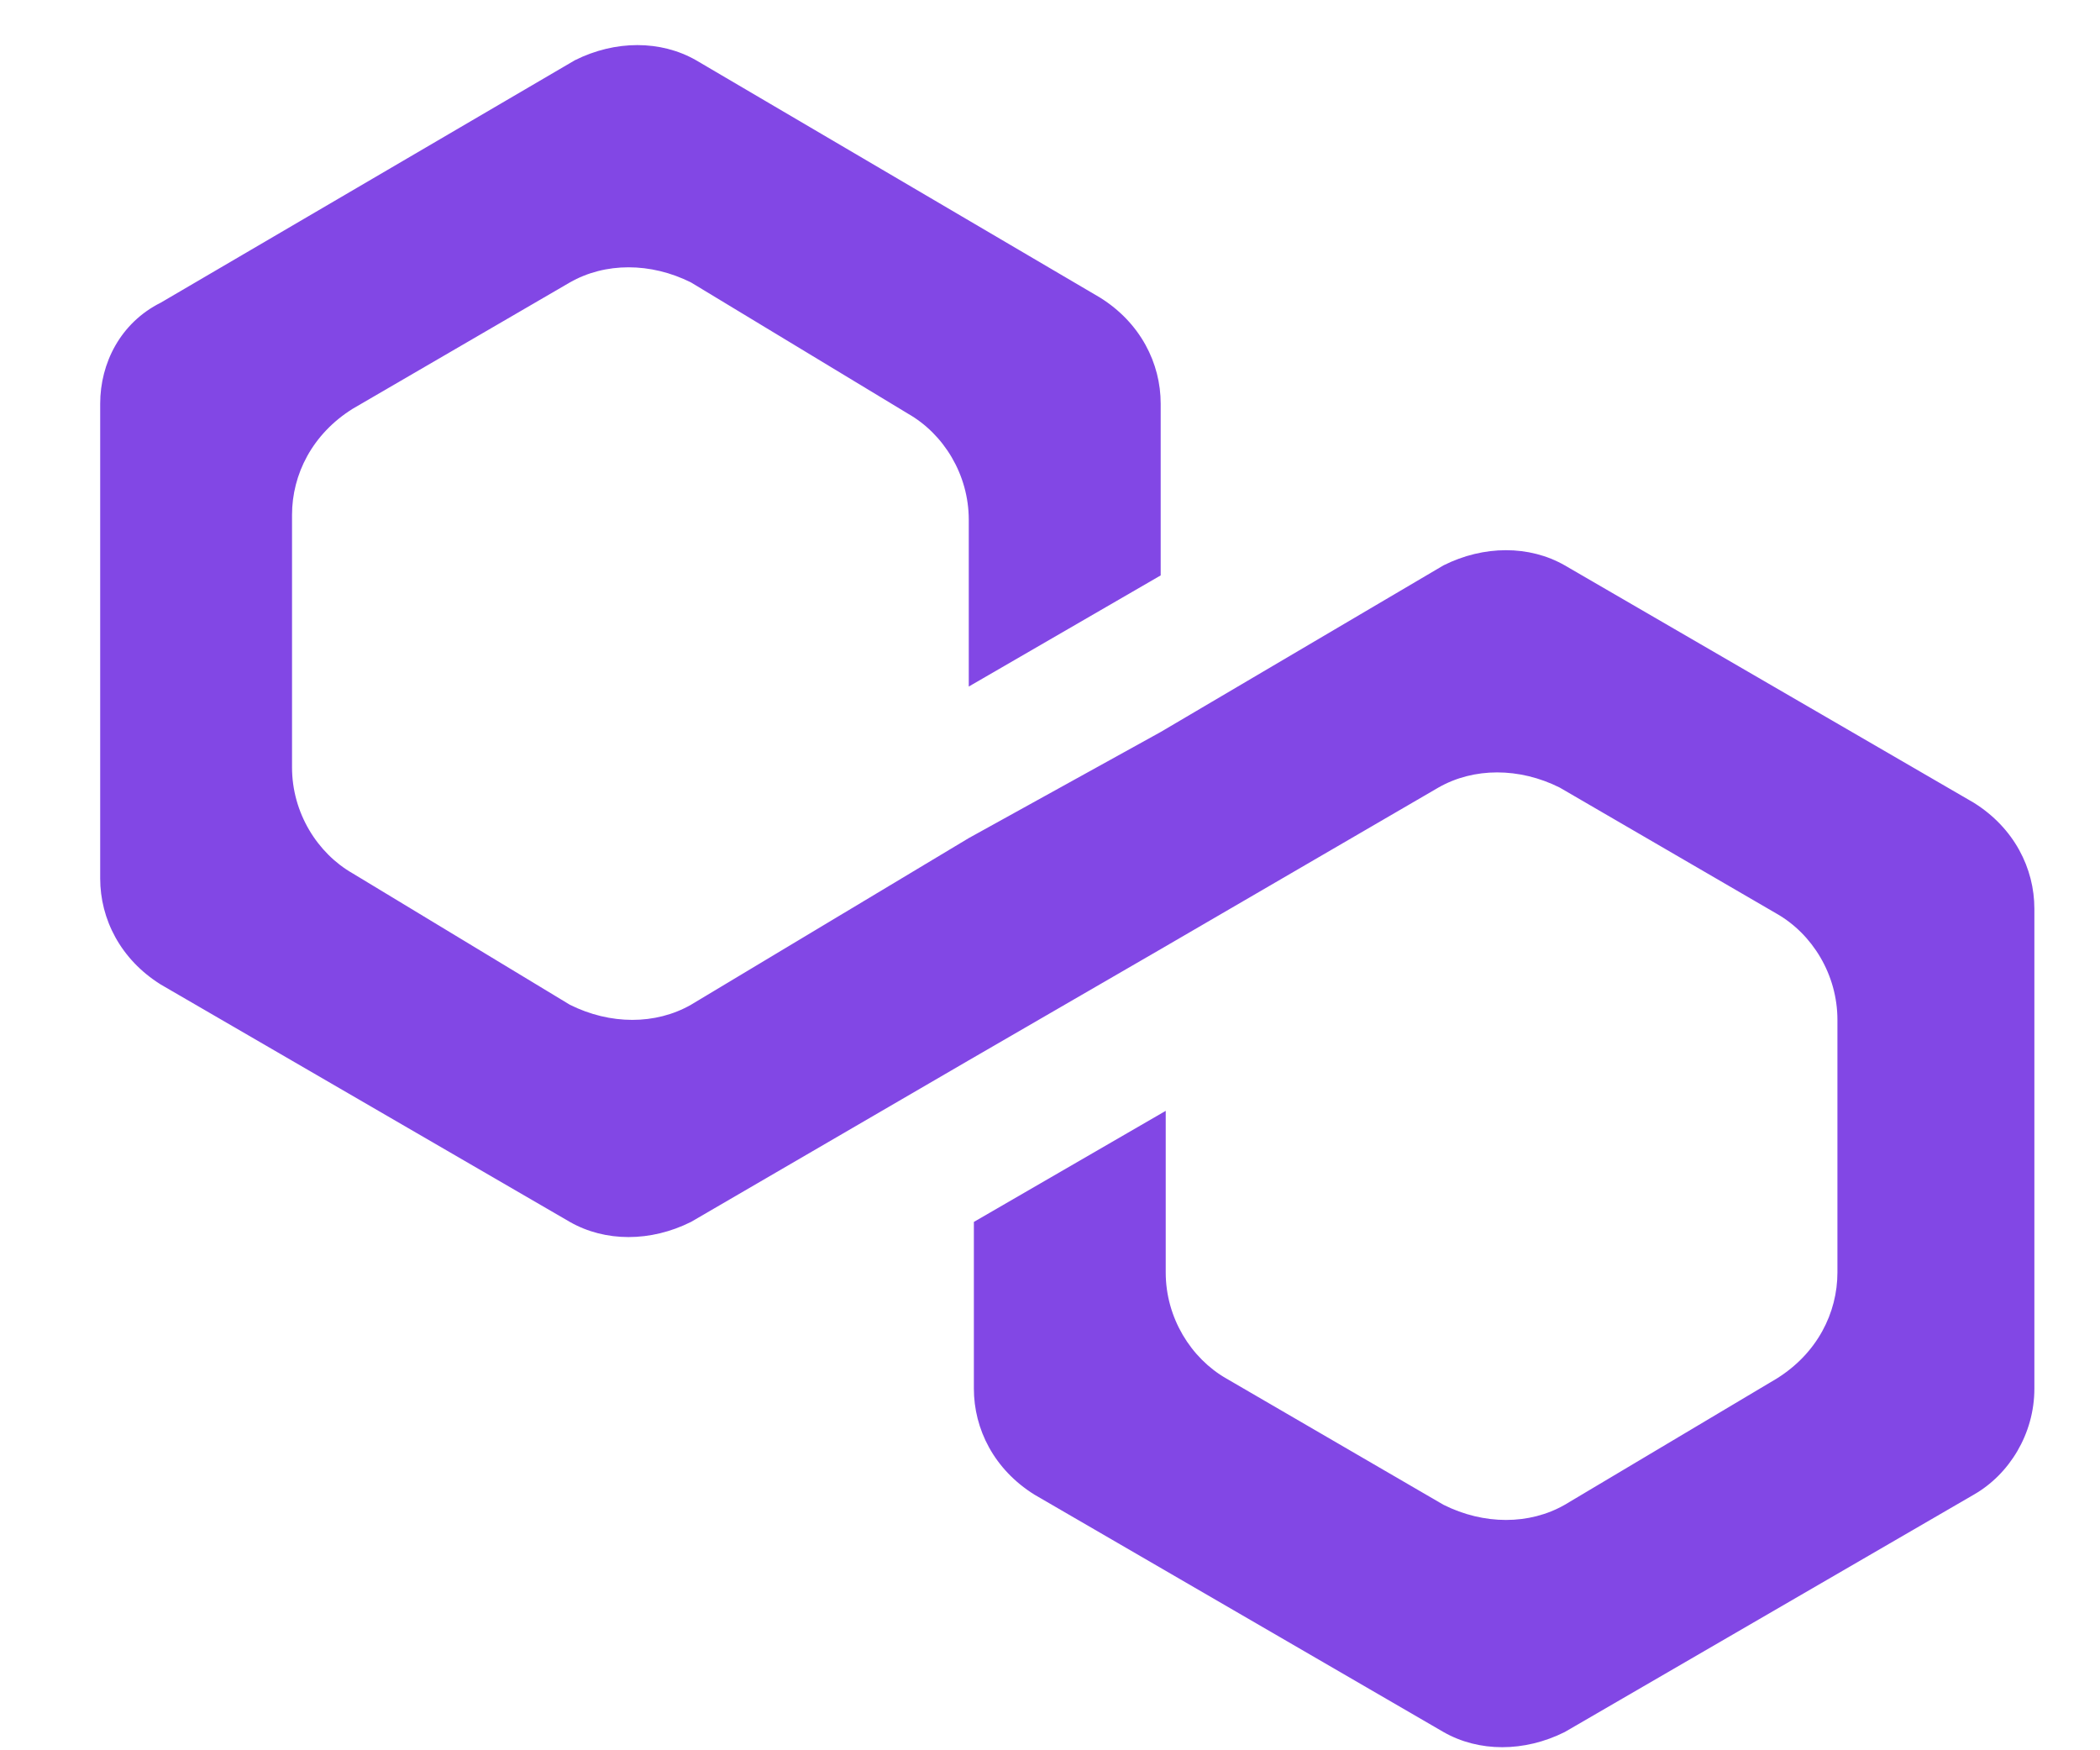   <svg
                    width="18"
                    height="15"
                    viewBox="0 0 27 24"
                    fill="none"
                    xmlns="http://www.w3.org/2000/svg"
                  >
                    <path
                      d="M20.559 7.752C20.074 7.475 19.451 7.475 18.897 7.752L15.018 10.037L12.386 11.492L8.577 13.777C8.092 14.054 7.469 14.054 6.915 13.777L3.937 11.976C3.452 11.699 3.105 11.145 3.105 10.522V7.059C3.105 6.505 3.383 5.951 3.937 5.605L6.915 3.873C7.4 3.596 8.023 3.596 8.577 3.873L11.555 5.674C12.04 5.951 12.386 6.505 12.386 7.128V9.414L15.018 7.89V5.535C15.018 4.981 14.741 4.427 14.187 4.081L8.646 0.826C8.161 0.549 7.538 0.549 6.984 0.826L1.305 4.15C0.751 4.427 0.474 4.981 0.474 5.535V12.046C0.474 12.6 0.751 13.154 1.305 13.5L6.915 16.755C7.4 17.032 8.023 17.032 8.577 16.755L12.386 14.539L15.018 13.015L18.827 10.799C19.312 10.522 19.936 10.522 20.49 10.799L23.468 12.53C23.953 12.807 24.299 13.362 24.299 13.985V17.448C24.299 18.002 24.022 18.556 23.468 18.902L20.559 20.634C20.074 20.911 19.451 20.911 18.897 20.634L15.918 18.902C15.434 18.625 15.087 18.071 15.087 17.448V15.232L12.456 16.755V19.041C12.456 19.595 12.732 20.149 13.287 20.495L18.897 23.75C19.381 24.027 20.005 24.027 20.559 23.75L26.169 20.495C26.654 20.218 27 19.664 27 19.041V12.461C27 11.907 26.723 11.353 26.169 11.007L20.559 7.752Z"
                      fill="#8247E5"
                    />
                  </svg>